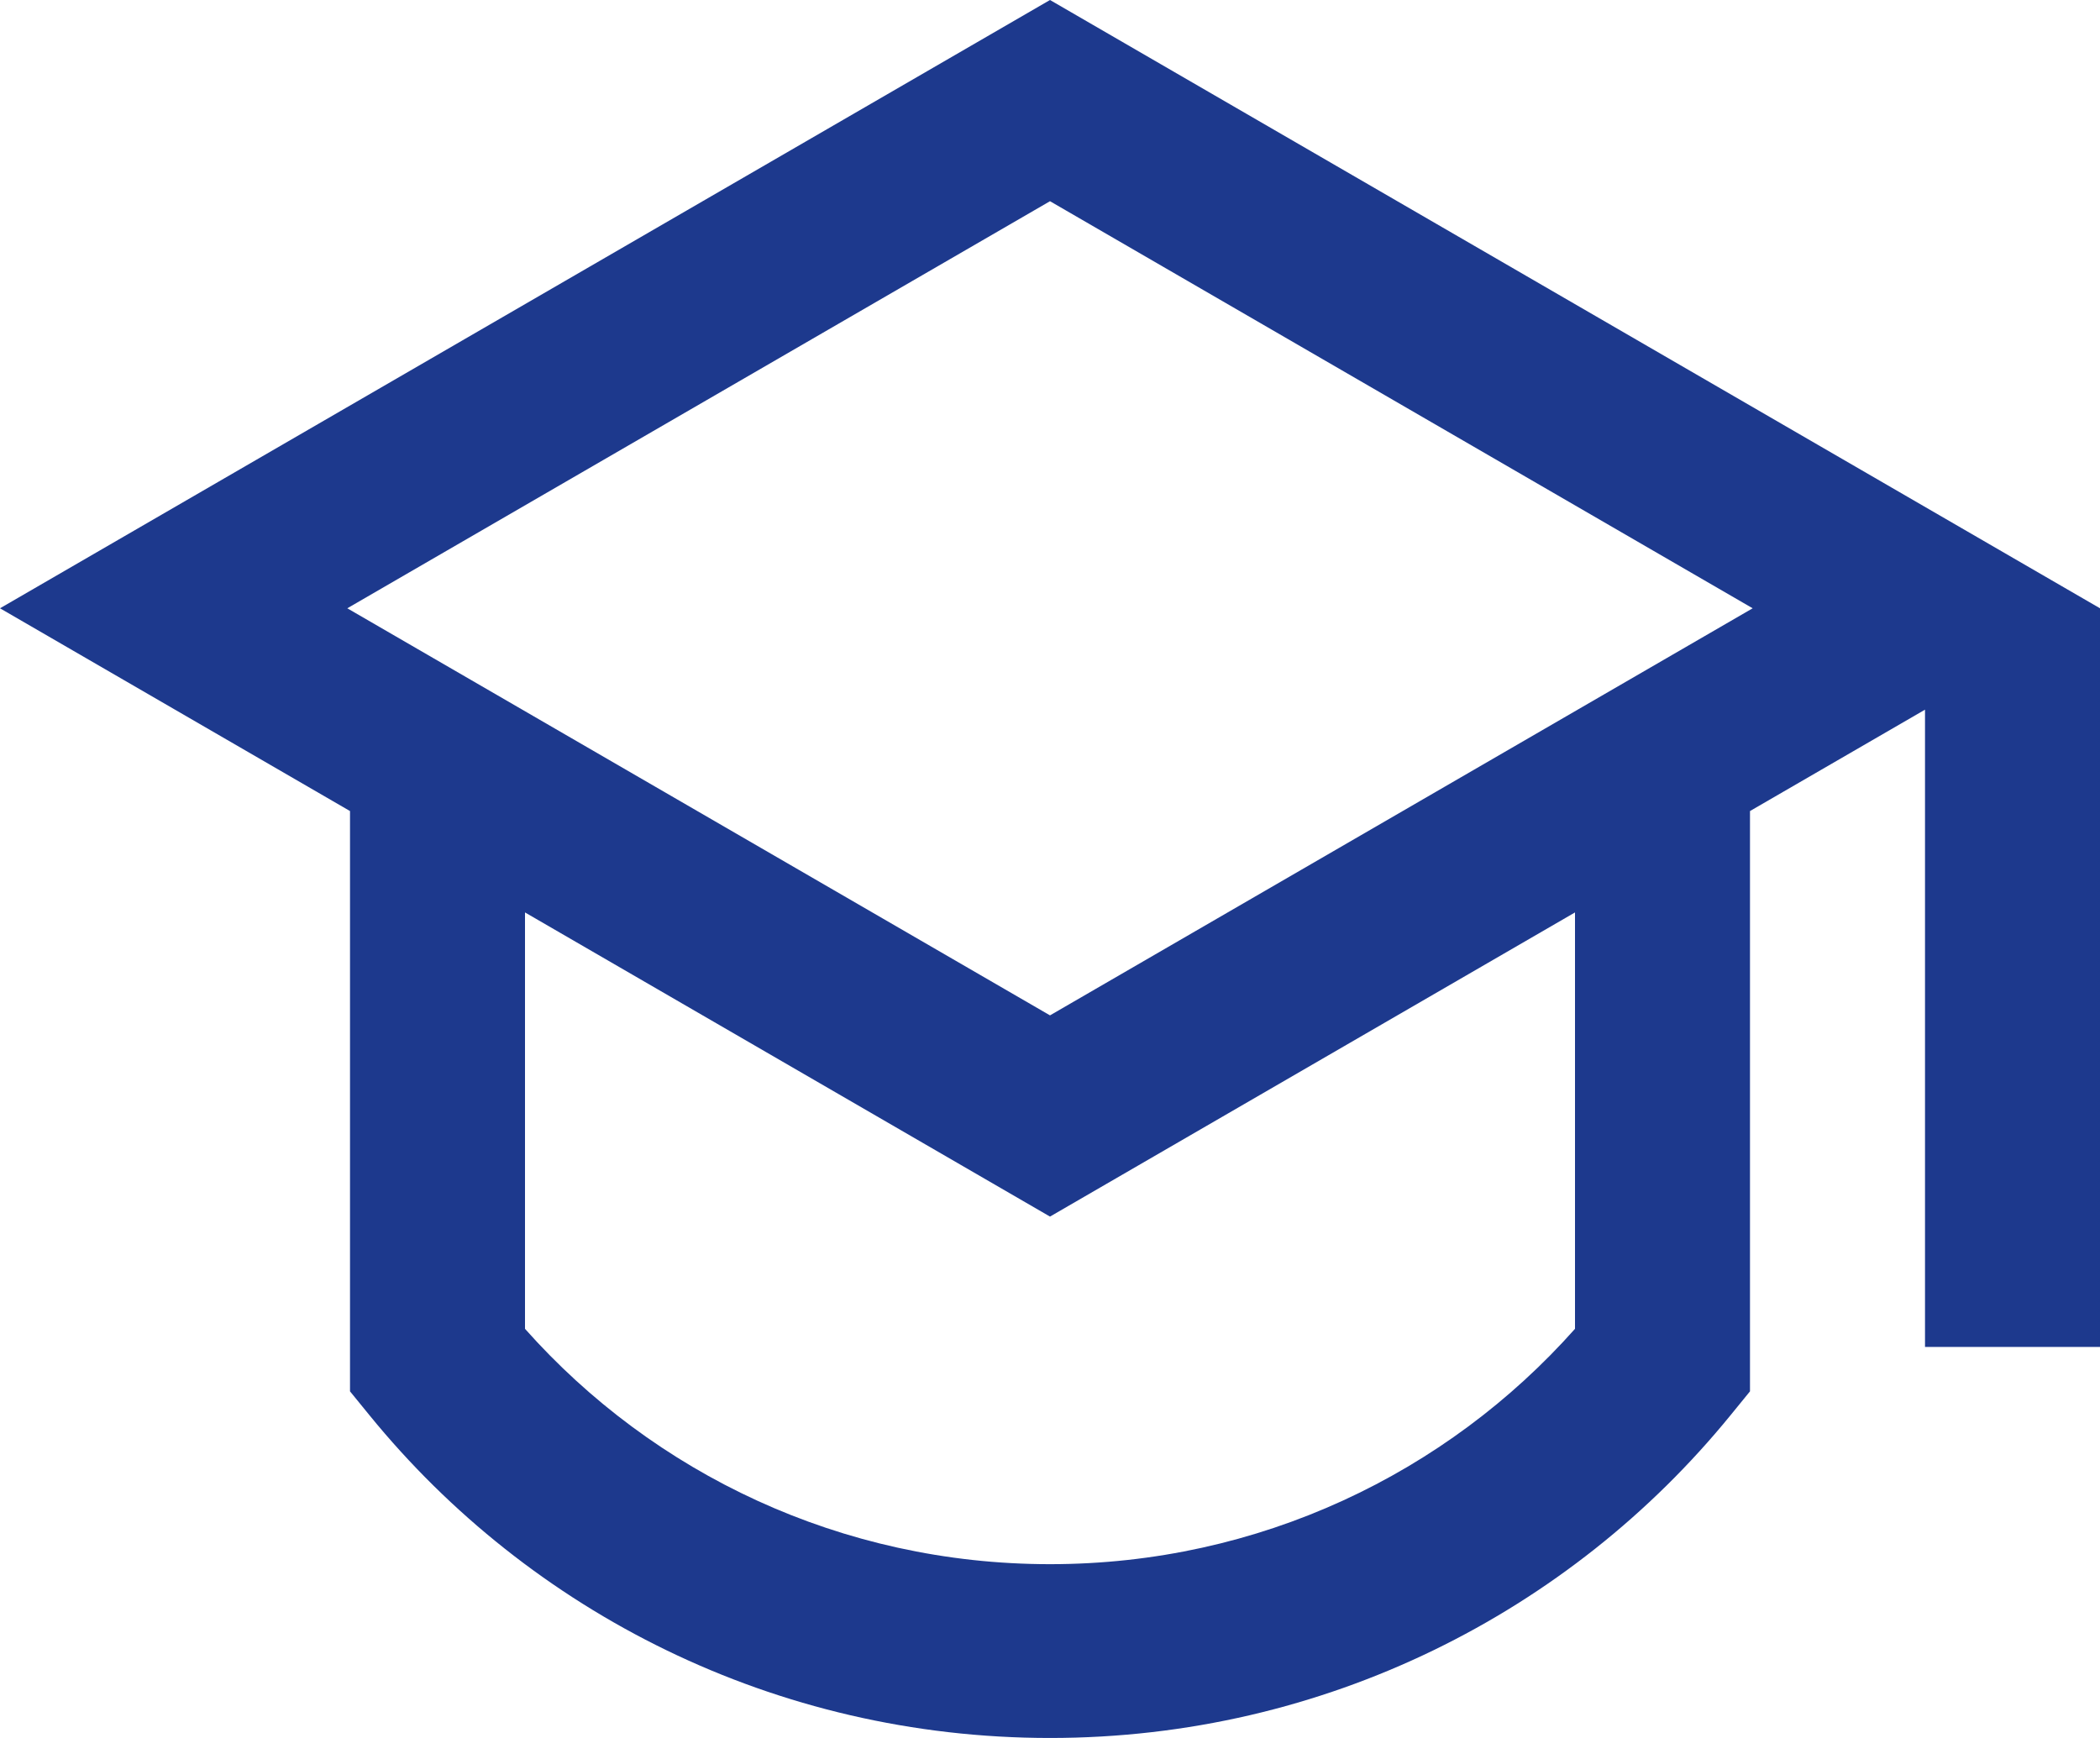 <svg width="58" height="48" viewBox="0 0 58 48" fill="none" xmlns="http://www.w3.org/2000/svg">
<path d="M9.667 22.4L0 16.8L29 0L58 16.8V37.2H53.167V19.6L48.333 22.4V38.427L47.795 39.087C43.369 44.52 36.593 48 29 48C21.407 48 14.631 44.52 10.205 39.087L9.667 38.427V22.4ZM14.5 25.2V36.7C18.046 40.69 23.227 43.2 29 43.2C34.773 43.2 39.954 40.69 43.5 36.7V25.2L29 33.6L14.5 25.2ZM9.592 16.8L29 28.043L48.407 16.8L29 5.557L9.592 16.8Z" fill="#1D398D"/>
</svg>
